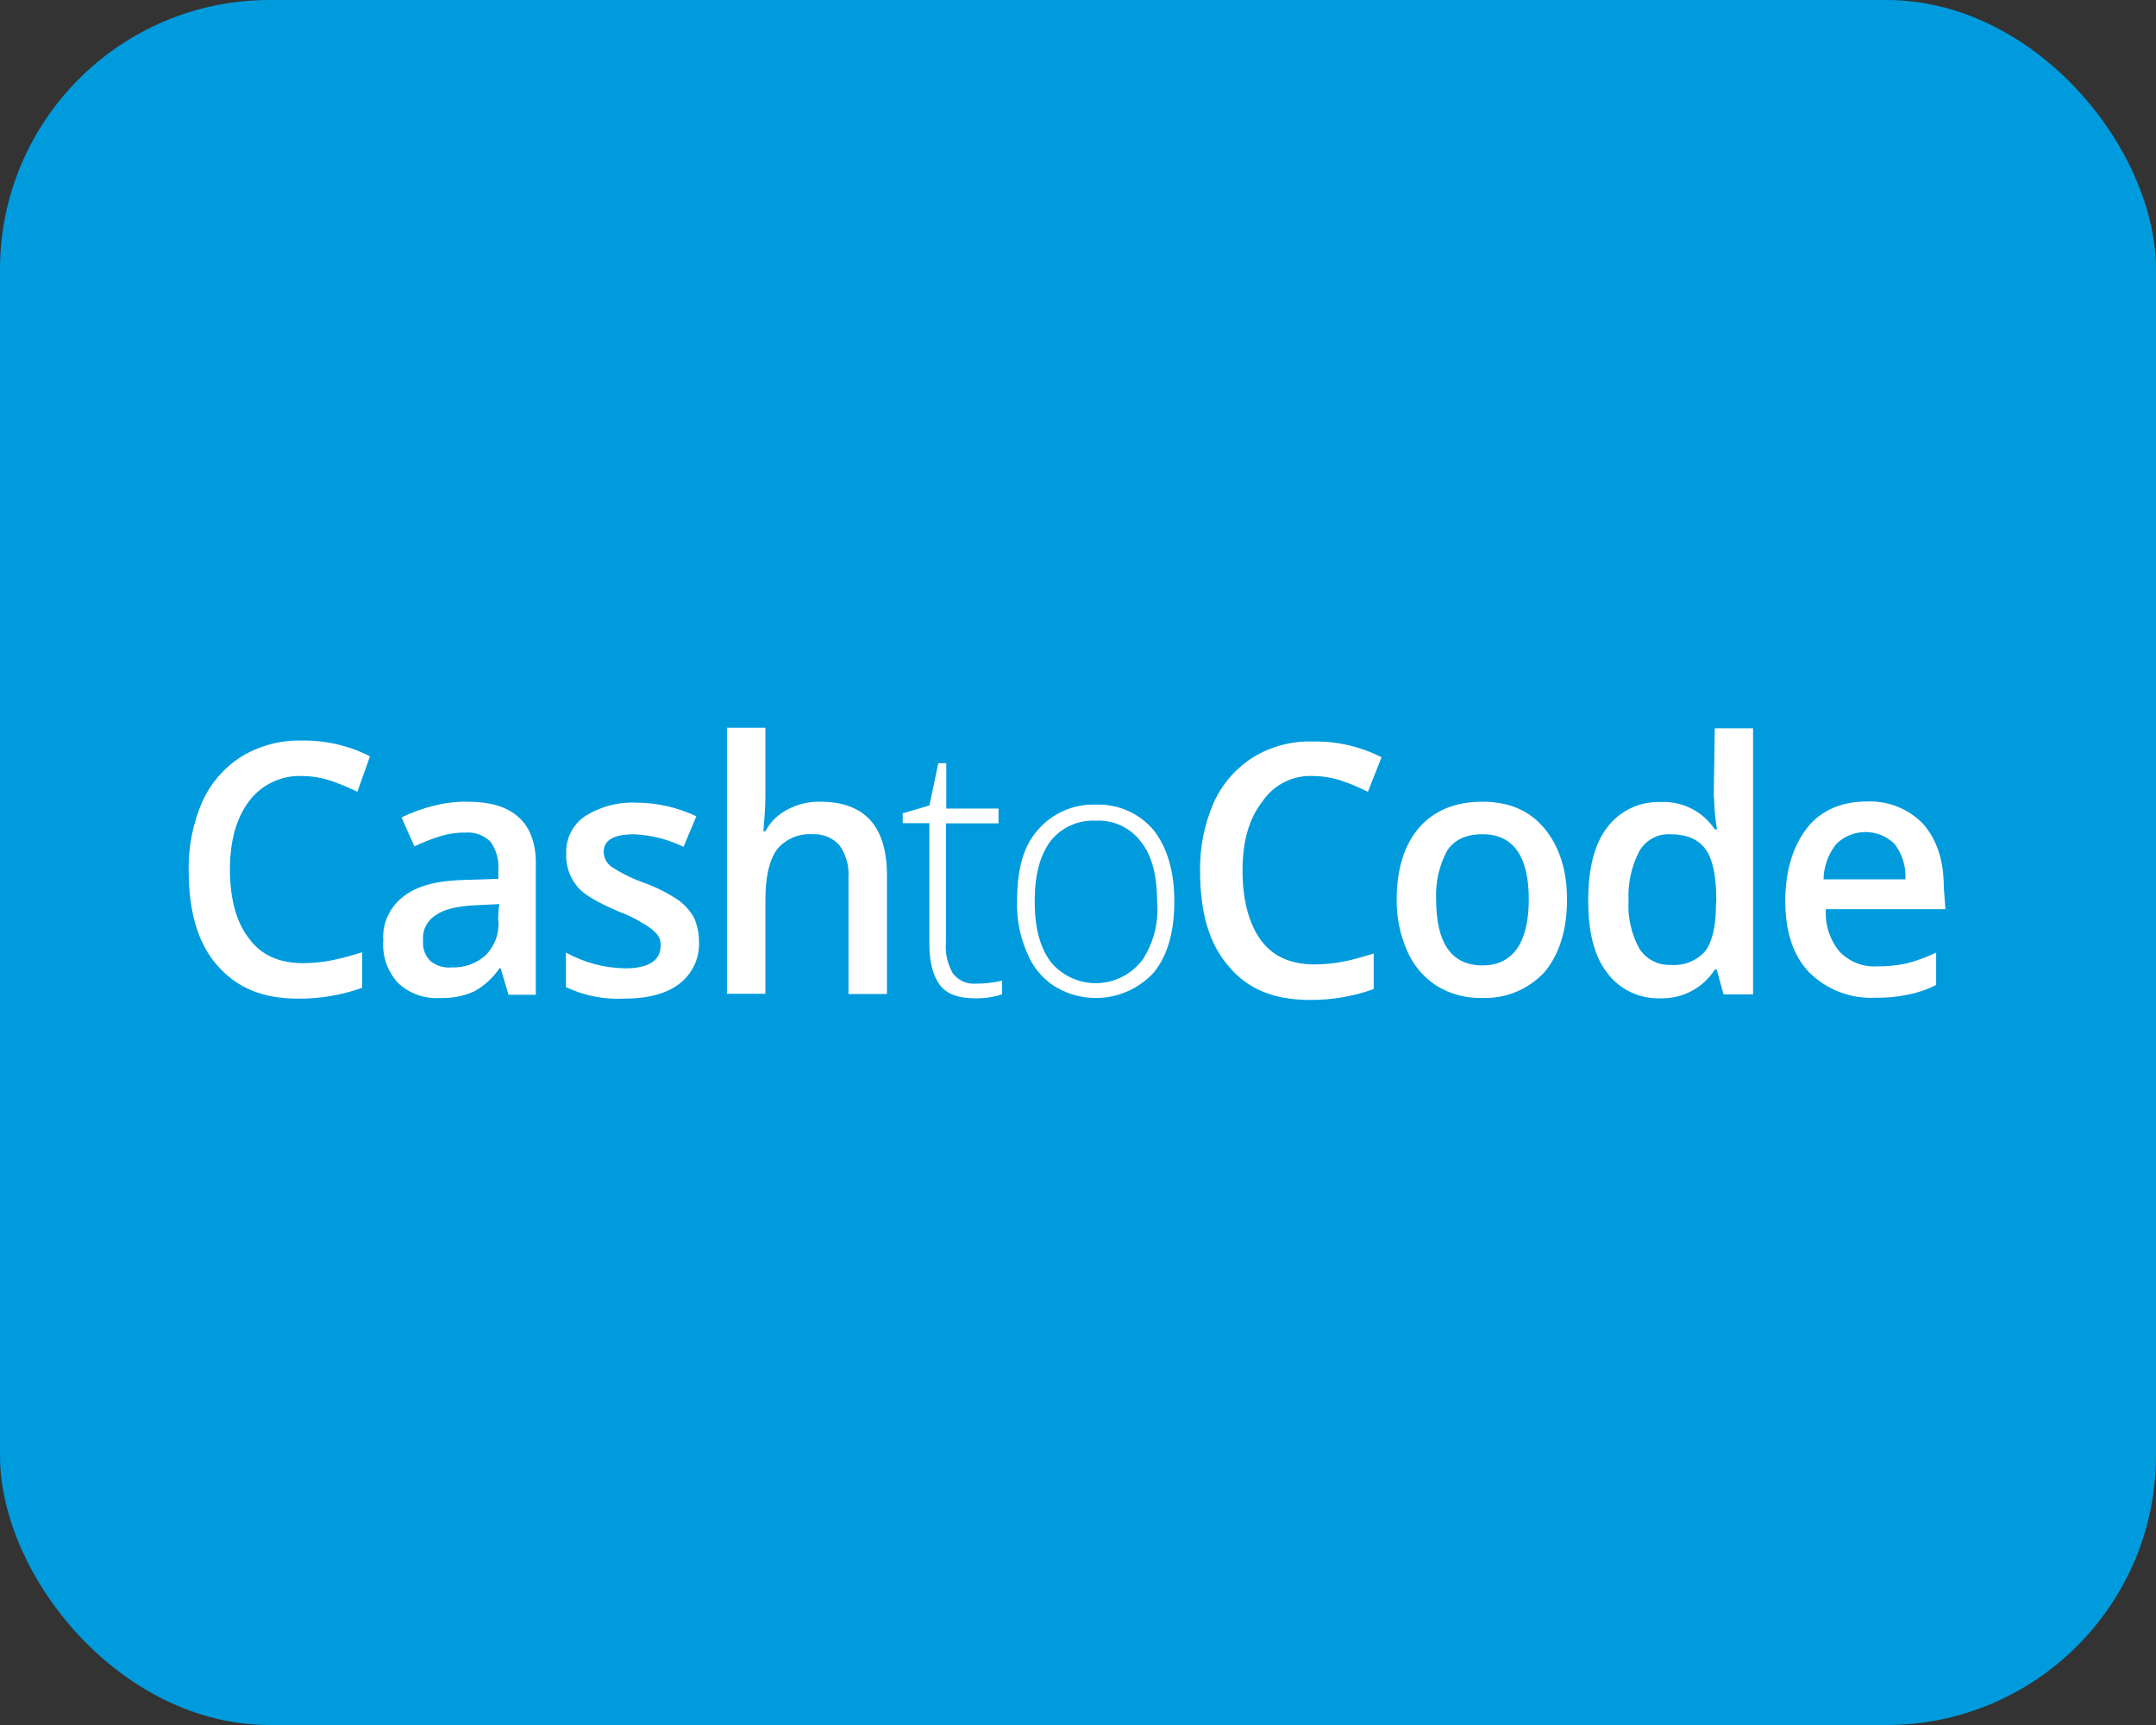 <svg width="80" height="64" viewBox="0 0 80 64" fill="none" xmlns="http://www.w3.org/2000/svg">
<rect x="0" y="0" width="80" height="64" fill="#333333" stroke="none"/>
<rect width="80" height="64" rx="10" fill="#009BDD"/>
<path d="M30.425 29.744C30.004 29.736 29.588 29.837 29.218 30.037C28.869 30.214 28.583 30.495 28.4 30.842H28.327C28.365 30.366 28.4 29.964 28.4 29.561V27H26.973V36.871H28.4V33.403C28.4 32.525 28.547 31.902 28.841 31.5C29.002 31.312 29.205 31.164 29.433 31.069C29.662 30.973 29.91 30.933 30.157 30.951C30.341 30.941 30.525 30.972 30.695 31.041C30.866 31.111 31.019 31.218 31.144 31.353C31.394 31.704 31.514 32.131 31.483 32.561V36.878H32.911V32.34C32.865 30.622 32.06 29.744 30.425 29.744Z" fill="white"/>
<path d="M55.009 29.744C53.996 29.744 53.217 30.073 52.667 30.695C52.118 31.318 51.825 32.232 51.825 33.365C51.815 34.033 51.951 34.695 52.225 35.304C52.455 35.831 52.838 36.277 53.323 36.585C53.819 36.885 54.389 37.037 54.968 37.025C55.403 37.045 55.837 36.971 56.241 36.806C56.644 36.642 57.007 36.392 57.304 36.074C57.851 35.416 58.145 34.537 58.145 33.365C58.145 32.267 57.851 31.389 57.304 30.731C56.758 30.073 55.988 29.744 55.009 29.744ZM55.009 35.818C53.875 35.818 53.288 35.013 53.288 33.365C53.26 32.743 53.399 32.124 53.69 31.573C53.943 31.171 54.386 30.951 55.009 30.951C56.142 30.951 56.727 31.756 56.727 33.365C56.727 34.975 56.135 35.818 55.009 35.818Z" fill="white"/>
<path d="M19.253 30.328C18.813 29.926 18.193 29.744 17.315 29.744C16.908 29.74 16.502 29.79 16.107 29.89C15.69 29.991 15.285 30.138 14.9 30.328L15.376 31.401C15.674 31.259 15.982 31.137 16.297 31.037C16.616 30.935 16.95 30.885 17.284 30.89C17.452 30.878 17.621 30.902 17.779 30.96C17.937 31.019 18.081 31.11 18.201 31.229C18.411 31.523 18.514 31.881 18.491 32.242V32.606L17.31 32.644C16.247 32.664 15.487 32.852 14.981 33.254C14.726 33.442 14.523 33.691 14.39 33.979C14.257 34.267 14.199 34.583 14.222 34.899C14.201 35.187 14.239 35.475 14.335 35.747C14.431 36.019 14.582 36.268 14.779 36.479C14.984 36.669 15.226 36.816 15.49 36.911C15.754 37.005 16.035 37.045 16.315 37.028C16.743 37.044 17.169 36.965 17.563 36.797C17.955 36.59 18.29 36.288 18.537 35.919H18.575L18.869 36.906H19.881V32.161C19.911 31.353 19.691 30.723 19.253 30.328ZM18.494 34.17C18.511 34.406 18.476 34.643 18.392 34.864C18.308 35.085 18.177 35.285 18.008 35.451C17.664 35.754 17.216 35.912 16.758 35.891C16.613 35.907 16.468 35.892 16.329 35.849C16.191 35.805 16.062 35.733 15.953 35.638C15.861 35.541 15.791 35.426 15.747 35.3C15.703 35.174 15.687 35.04 15.7 34.907C15.68 34.719 15.714 34.529 15.798 34.359C15.883 34.19 16.014 34.048 16.176 33.95C16.467 33.732 16.98 33.621 17.639 33.586L18.529 33.543C18.497 33.748 18.481 33.957 18.484 34.165L18.494 34.17Z" fill="white"/>
<path d="M11.235 28.792C11.596 28.797 11.954 28.858 12.296 28.974C12.625 29.088 12.947 29.223 13.26 29.377L13.728 28.061C12.945 27.661 12.076 27.46 11.197 27.476C10.415 27.455 9.643 27.658 8.972 28.061C8.329 28.465 7.819 29.05 7.507 29.744C7.159 30.541 6.986 31.404 7.001 32.275C7.001 33.813 7.33 34.983 8.061 35.818C8.793 36.653 9.744 37.051 11.063 37.051C11.873 37.057 12.677 36.921 13.44 36.648V35.332C13.075 35.441 12.708 35.55 12.344 35.623C11.982 35.697 11.614 35.734 11.245 35.734C10.367 35.734 9.709 35.443 9.269 34.856C8.788 34.269 8.532 33.393 8.532 32.257C8.532 31.161 8.785 30.318 9.264 29.695C9.495 29.397 9.795 29.159 10.138 29.002C10.482 28.844 10.858 28.772 11.235 28.792Z" fill="white"/>
<path d="M25.181 33.403C24.804 33.15 24.399 32.941 23.974 32.781C23.522 32.629 23.092 32.42 22.693 32.161C22.605 32.098 22.532 32.016 22.481 31.921C22.43 31.826 22.402 31.72 22.399 31.611C22.399 31.174 22.766 30.953 23.533 30.953C24.169 30.982 24.791 31.14 25.363 31.419L25.839 30.285C25.141 29.955 24.379 29.783 23.607 29.779C22.935 29.748 22.271 29.925 21.703 30.285C21.479 30.438 21.298 30.646 21.176 30.889C21.055 31.131 20.998 31.401 21.01 31.672C20.99 32.111 21.133 32.541 21.412 32.88C21.665 33.209 22.217 33.502 22.984 33.831C23.302 33.947 23.606 34.097 23.89 34.279C24.067 34.376 24.228 34.499 24.366 34.646C24.47 34.768 24.523 34.926 24.513 35.087C24.513 35.633 24.072 35.927 23.194 35.927C22.426 35.915 21.672 35.714 21 35.342V36.623C21.673 36.942 22.415 37.089 23.159 37.051C24.037 37.051 24.73 36.868 25.206 36.501C25.446 36.319 25.637 36.081 25.765 35.808C25.892 35.535 25.951 35.236 25.938 34.935C25.937 34.633 25.875 34.334 25.756 34.056C25.612 33.8 25.417 33.578 25.181 33.403Z" fill="white"/>
<path d="M63.599 29.561C63.608 29.966 63.645 30.369 63.71 30.769H63.627C63.407 30.438 63.104 30.171 62.749 29.993C62.394 29.816 61.998 29.734 61.602 29.756C61.221 29.744 60.842 29.824 60.498 29.99C60.154 30.155 59.856 30.402 59.628 30.708C59.152 31.331 58.932 32.244 58.932 33.416C58.932 34.588 59.152 35.464 59.628 36.086C59.855 36.393 60.154 36.639 60.498 36.805C60.841 36.971 61.22 37.051 61.602 37.038C62.003 37.052 62.4 36.962 62.755 36.775C63.111 36.589 63.411 36.313 63.627 35.975H63.7L63.953 36.891H65.049V27.02H63.627L63.589 29.582L63.599 29.561ZM63.672 33.611C63.672 34.37 63.525 34.965 63.27 35.294C63.11 35.471 62.911 35.609 62.689 35.697C62.467 35.785 62.227 35.82 61.989 35.8C61.76 35.809 61.533 35.759 61.33 35.653C61.126 35.547 60.954 35.391 60.83 35.198C60.53 34.65 60.391 34.029 60.428 33.406C60.397 32.771 60.536 32.14 60.83 31.576C60.947 31.373 61.119 31.206 61.326 31.096C61.534 30.986 61.768 30.937 62.002 30.953C62.586 30.953 63.013 31.137 63.282 31.503C63.551 31.87 63.685 32.49 63.685 33.406L63.672 33.611Z" fill="white"/>
<path d="M72.126 32.92C72.126 31.93 71.873 31.163 71.366 30.576C71.098 30.296 70.774 30.077 70.414 29.932C70.055 29.787 69.668 29.72 69.281 29.736C68.329 29.736 67.56 30.065 67.049 30.723C66.537 31.381 66.244 32.297 66.244 33.431C66.244 34.565 66.537 35.456 67.122 36.066C67.441 36.388 67.825 36.638 68.247 36.802C68.67 36.966 69.122 37.039 69.575 37.018C69.98 37.025 70.385 36.988 70.782 36.906C71.15 36.835 71.507 36.713 71.842 36.544V35.342C71.49 35.512 71.122 35.647 70.744 35.745C70.383 35.821 70.014 35.858 69.645 35.853C69.388 35.869 69.13 35.827 68.89 35.732C68.65 35.638 68.433 35.491 68.256 35.304C67.893 34.864 67.712 34.302 67.75 33.732H72.186L72.126 32.92ZM67.664 32.626C67.671 32.147 67.839 31.684 68.139 31.31C68.428 31.028 68.815 30.87 69.219 30.87C69.622 30.87 70.01 31.028 70.298 31.31C70.587 31.686 70.73 32.154 70.701 32.626H67.664Z" fill="white"/>
<path d="M40.658 29.852C40.25 29.838 39.843 29.916 39.47 30.081C39.096 30.246 38.764 30.493 38.499 30.804C37.95 31.427 37.74 32.305 37.74 33.439C37.719 34.093 37.844 34.743 38.107 35.342C38.306 35.852 38.66 36.286 39.119 36.585C39.697 36.946 40.383 37.092 41.058 37C41.733 36.907 42.355 36.581 42.814 36.079C43.321 35.456 43.574 34.578 43.574 33.444C43.574 32.345 43.321 31.467 42.814 30.809C42.552 30.496 42.221 30.246 41.847 30.081C41.473 29.915 41.067 29.837 40.658 29.852ZM42.341 35.674C41.981 36.119 41.459 36.404 40.89 36.465C40.321 36.527 39.75 36.359 39.304 36C39.183 35.904 39.073 35.795 38.977 35.674C38.575 35.124 38.393 34.393 38.393 33.441C38.393 32.49 38.575 31.758 38.977 31.209C39.176 30.957 39.433 30.756 39.726 30.624C40.019 30.492 40.34 30.432 40.66 30.45C40.988 30.431 41.314 30.495 41.61 30.636C41.906 30.776 42.162 30.989 42.354 31.255C42.756 31.761 42.938 32.535 42.938 33.484C42.999 34.259 42.792 35.03 42.354 35.671L42.341 35.674Z" fill="white"/>
<path d="M48.744 28.792C49.105 28.797 49.463 28.858 49.805 28.974C50.13 29.088 50.448 29.223 50.757 29.377L51.263 28.096C50.48 27.697 49.611 27.496 48.732 27.511C47.946 27.483 47.17 27.686 46.499 28.096C45.857 28.501 45.348 29.086 45.036 29.779C44.688 30.577 44.516 31.44 44.53 32.31C44.53 33.846 44.859 35.018 45.593 35.853C46.287 36.696 47.276 37.099 48.593 37.099C49.403 37.106 50.209 36.97 50.972 36.696V35.378C50.605 35.489 50.24 35.598 49.873 35.671C49.512 35.744 49.144 35.78 48.775 35.78C47.897 35.78 47.239 35.489 46.801 34.902C46.363 34.315 46.105 33.439 46.105 32.305C46.105 31.171 46.358 30.366 46.836 29.744C47.044 29.432 47.329 29.181 47.664 29.014C47.998 28.847 48.371 28.77 48.744 28.792Z" fill="white"/>
<path d="M35.353 36.109C35.152 35.754 35.063 35.346 35.1 34.94V30.548H37.051V29.999H35.112V28.316H34.816L34.487 29.883L33.495 30.174V30.541H34.485V35.026C34.485 35.719 34.632 36.233 34.887 36.562C35.143 36.891 35.581 37.038 36.168 37.038C36.511 37.047 36.854 36.998 37.18 36.891V36.385C36.856 36.46 36.524 36.497 36.191 36.494C36.03 36.505 35.869 36.476 35.722 36.409C35.576 36.342 35.449 36.239 35.353 36.109Z" fill="white"/>
</svg>
